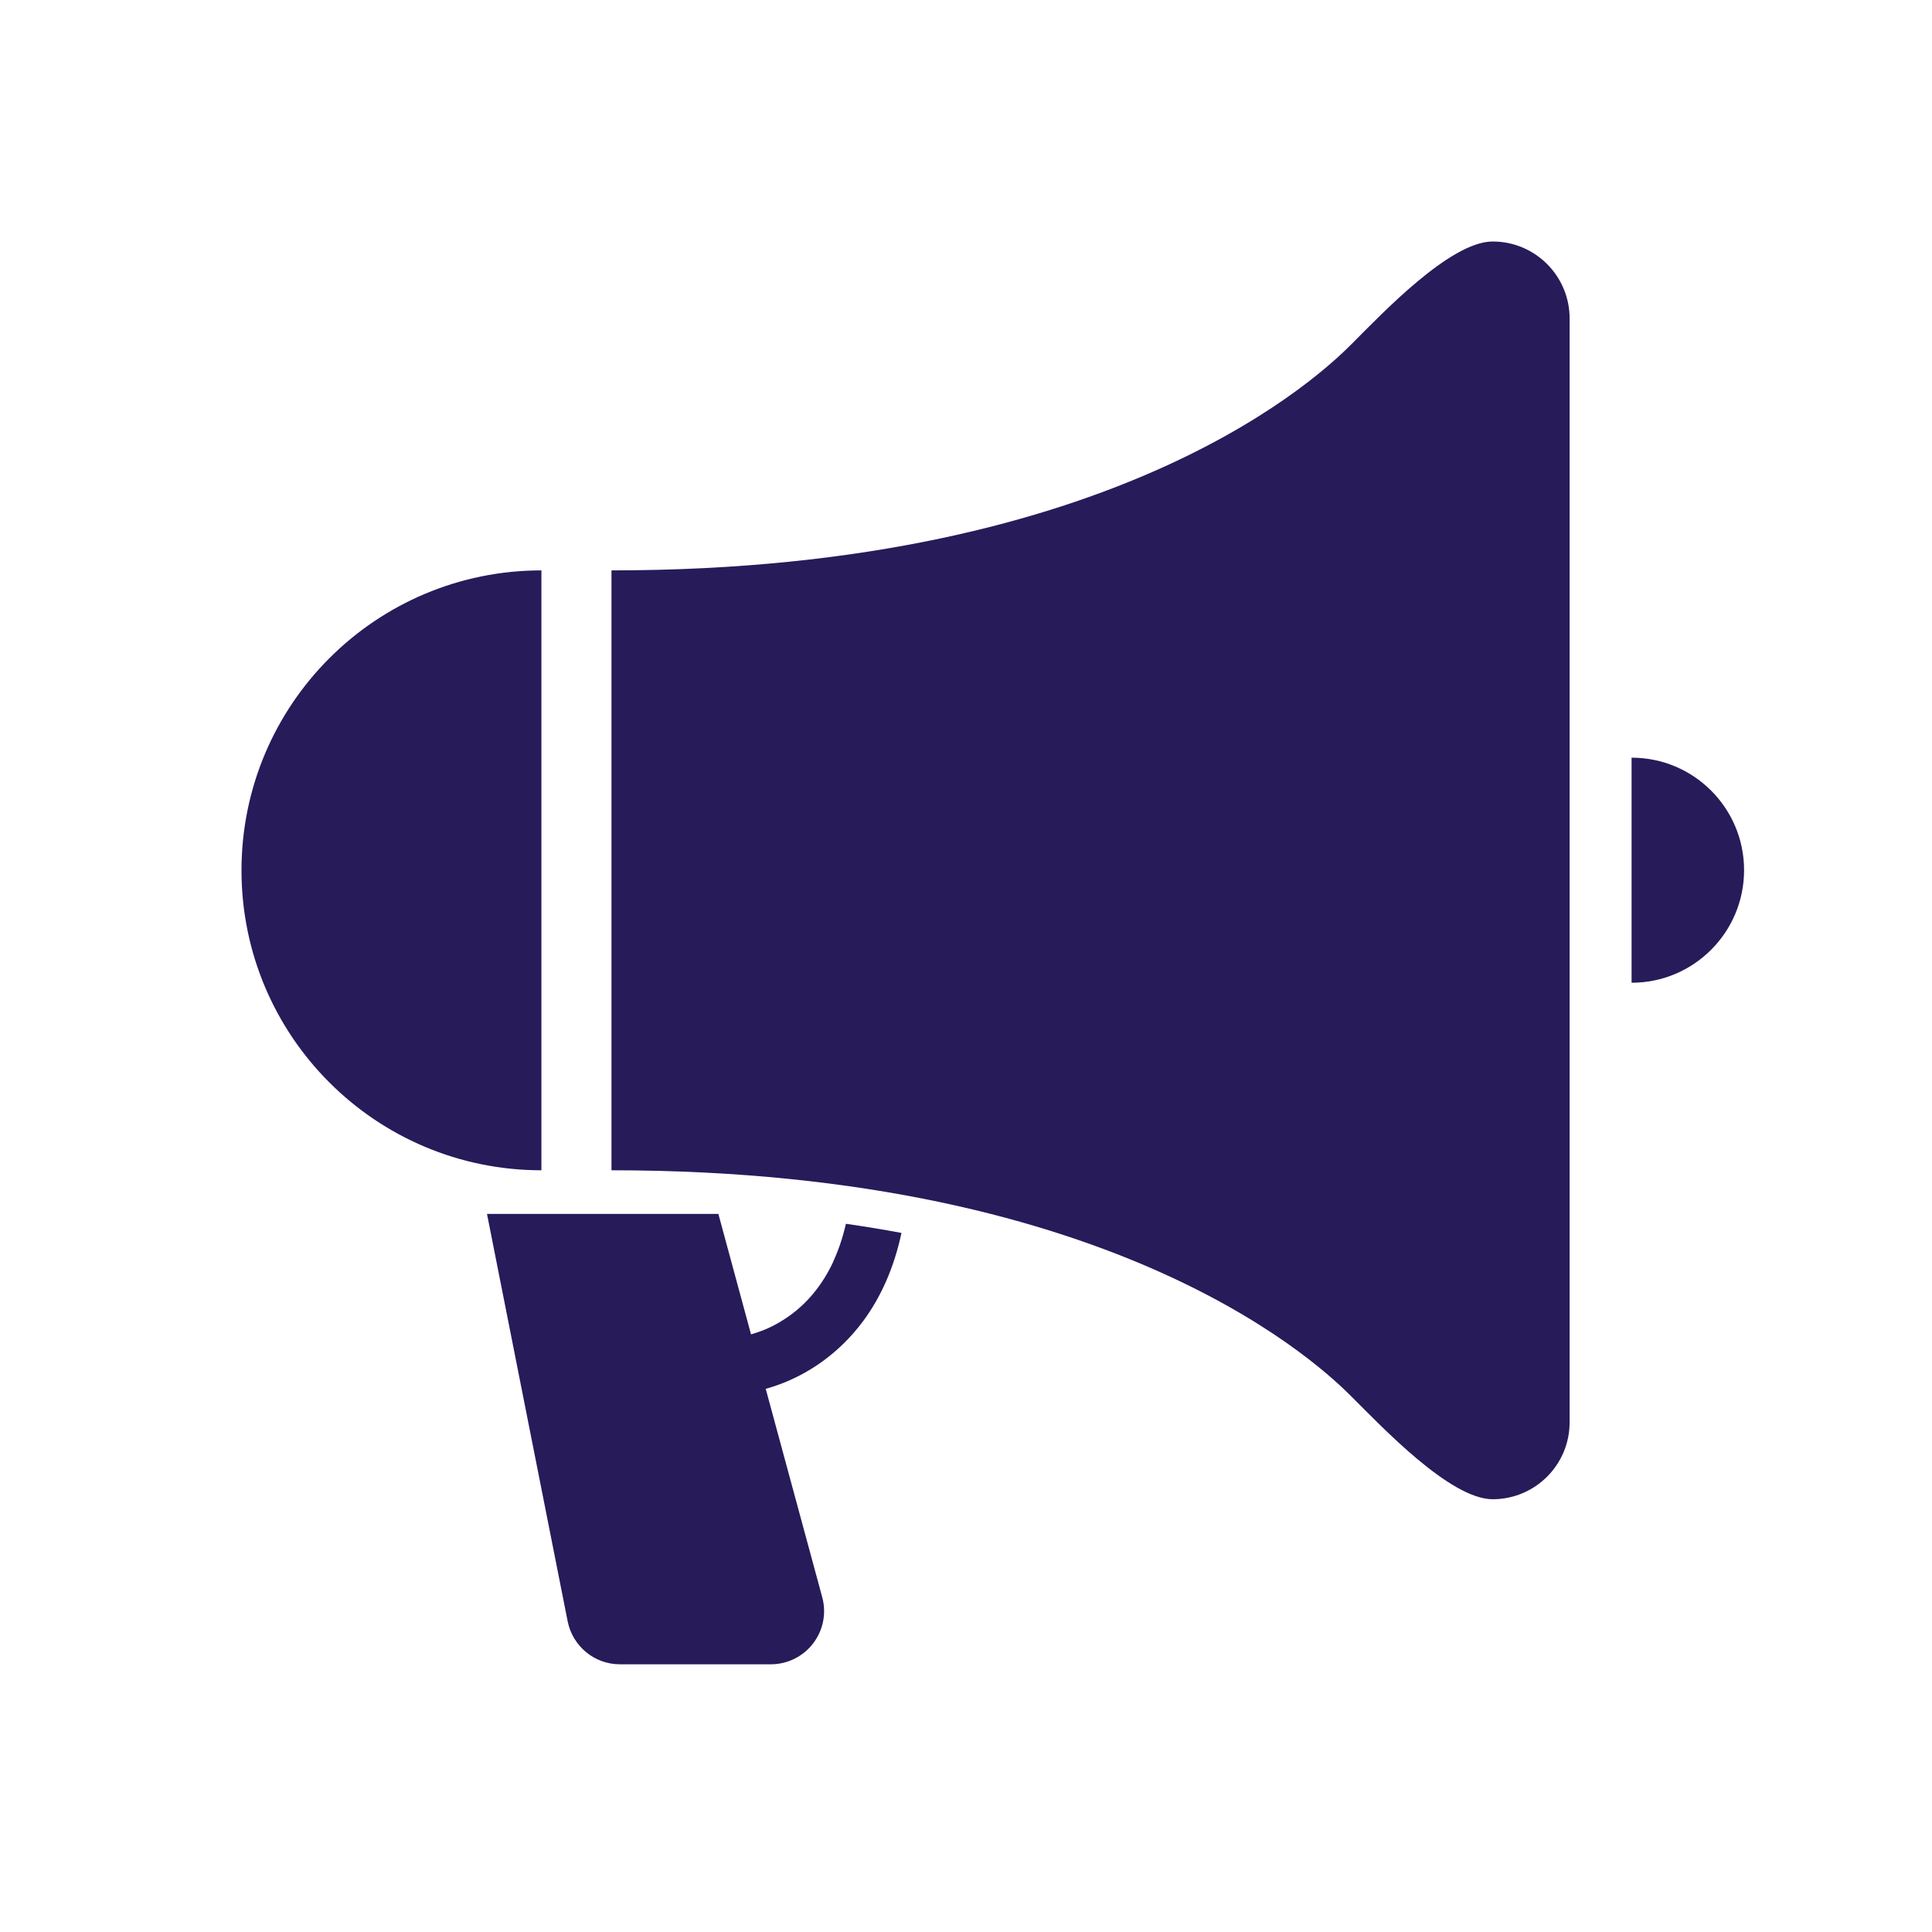 <svg width="30" height="30" viewBox="0 0 30 30" fill="none" xmlns="http://www.w3.org/2000/svg">
<g clip-path="url(#clip0_4185_7263)">
<path d="M12.94 19.59C12.725 20.05 12.425 20.343 12.11 20.528C11.963 20.618 11.807 20.678 11.662 20.72L11.155 18.85H7.562L8.815 25.178C8.893 25.563 9.23 25.843 9.625 25.843H11.97C12.227 25.843 12.47 25.723 12.625 25.52C12.783 25.315 12.835 25.05 12.768 24.803L11.89 21.565C11.957 21.548 12.025 21.525 12.095 21.5C12.553 21.333 13.027 21.018 13.4 20.518C13.67 20.155 13.88 19.698 13.998 19.145C13.72 19.093 13.432 19.045 13.135 19.003C13.085 19.223 13.018 19.418 12.938 19.59H12.94Z" fill="#271B5A"/>
<path d="M23.178 3.75C22.518 3.75 21.455 4.875 20.995 5.335C20.598 5.732 17.458 8.857 9.495 8.857V18.172C17.458 18.172 20.598 21.297 20.995 21.695C21.455 22.152 22.518 23.28 23.178 23.28C23.838 23.28 24.373 22.745 24.373 22.085V4.945C24.373 4.285 23.838 3.75 23.178 3.75Z" fill="#271B5A"/>
<path d="M8.407 8.857C5.835 8.857 3.75 10.942 3.75 13.515C3.75 16.087 5.835 18.172 8.407 18.172V8.857Z" fill="#271B5A"/>
<path d="M25.335 11.765V15.26C26.3 15.26 27.082 14.477 27.082 13.512C27.082 12.547 26.3 11.765 25.335 11.765Z" fill="#271B5A"/>
</g>
<defs>
<clipPath id="clip0_4185_7263">
<rect width="30" height="23" fill="white" transform="translate(0 3.75)"/>
</clipPath>
</defs>
</svg>
